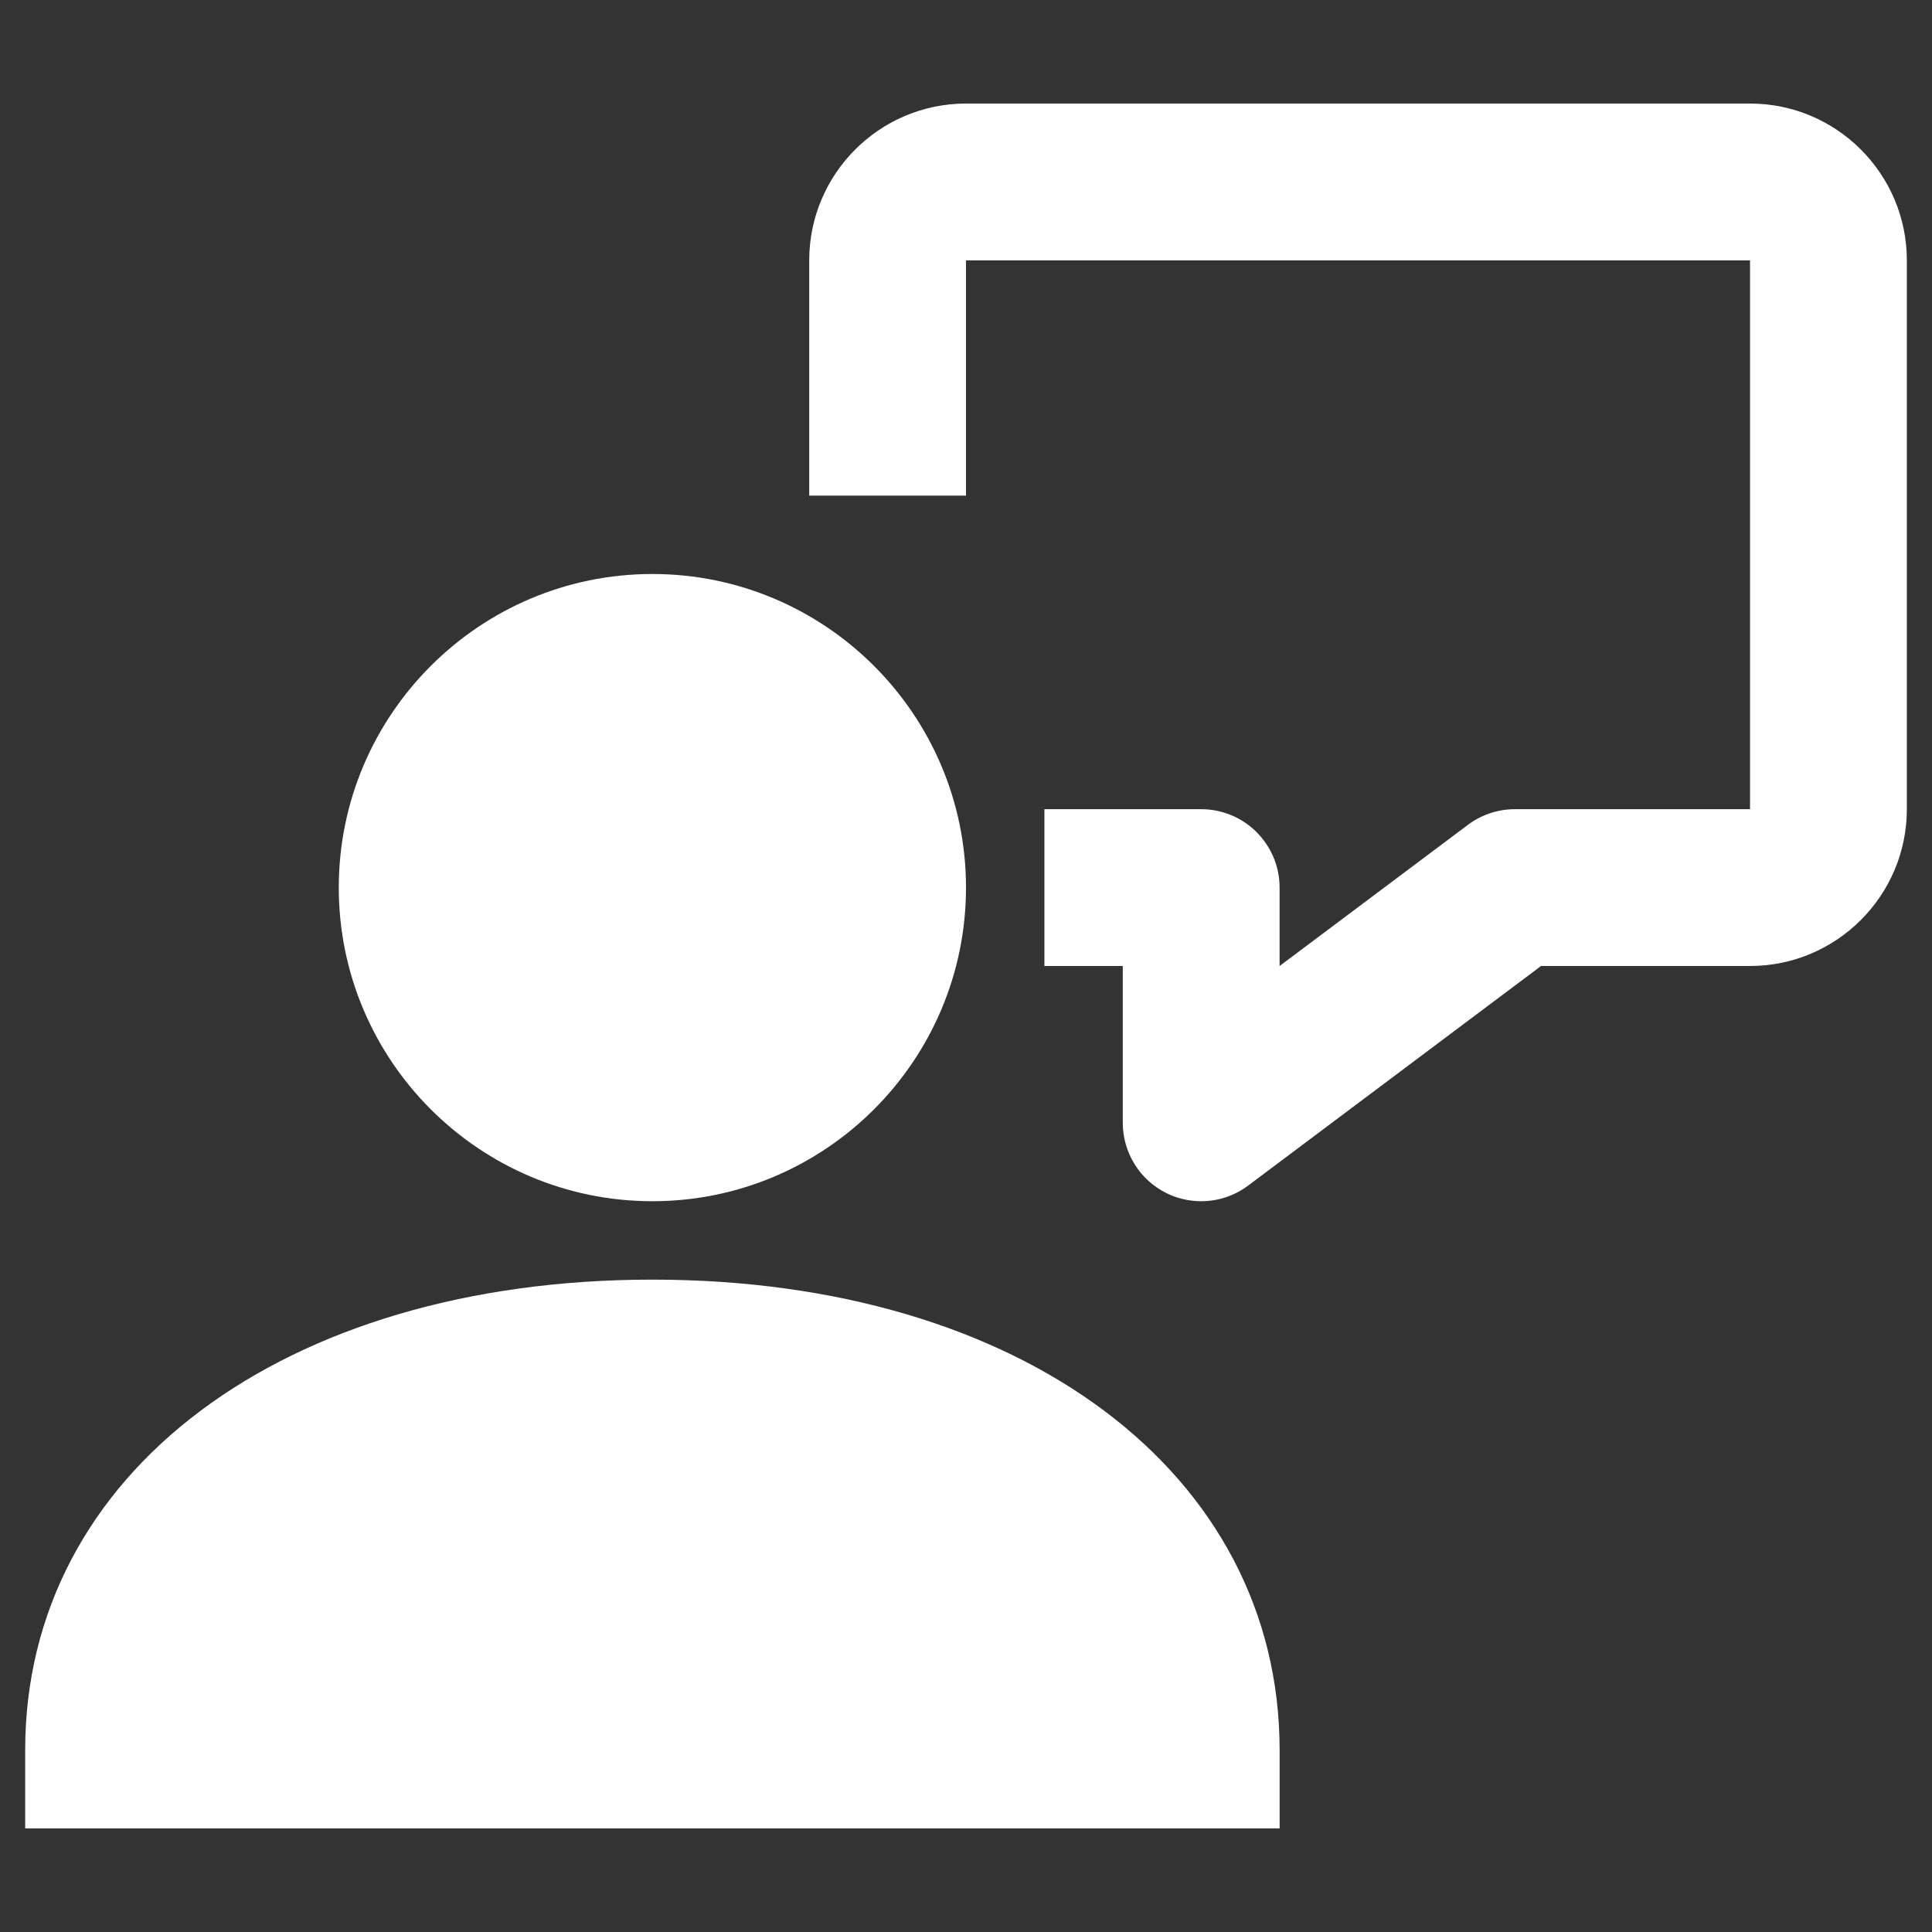 <?xml version="1.0" encoding="utf-8"?>
<!-- Generator: Adobe Illustrator 16.0.0, SVG Export Plug-In . SVG Version: 6.00 Build 0)  -->
<!DOCTYPE svg PUBLIC "-//W3C//DTD SVG 1.1//EN" "http://www.w3.org/Graphics/SVG/1.1/DTD/svg11.dtd">
<svg version="1.1" id="图层_1" xmlns="http://www.w3.org/2000/svg" xmlns:xlink="http://www.w3.org/1999/xlink" x="0px" y="0px"
	 width="60px" height="60px" viewBox="0 0 60 60" enable-background="new 0 0 60 60" xml:space="preserve">
<rect x="0" y="0" width="60" height="60" fill="#333333" stroke="none"/>
<g>
	<path fill="#FFFFFF" d="M37.305,37.305c-0.371,0-0.745-0.083-1.089-0.256c-0.825-0.412-1.347-1.256-1.347-2.178V30h-2.434v-4.87
		h4.869c1.343,0,2.435,1.091,2.435,2.436V30l5.846-4.382c0.42-0.316,0.934-0.488,1.46-0.488h7.304V8.087H30v7.305h-4.869V8.087
		c0-2.687,2.185-4.871,4.869-4.871h24.349c2.685,0,4.87,2.184,4.87,4.871V25.13c0,2.685-2.186,4.87-4.87,4.87h-6.491l-9.094,6.818
		C38.334,37.14,37.823,37.305,37.305,37.305z"/>
	<path fill="#FFFFFF" d="M20.261,37.305c5.371,0,9.739-4.367,9.739-9.739c0-5.371-4.368-9.74-9.739-9.74s-9.74,4.369-9.74,9.74
		C10.521,32.938,14.89,37.305,20.261,37.305z"/>
	<path fill="#FFFFFF" d="M20.261,39.74c-11.469,0-19.479,6.007-19.479,14.609v2.434h38.958V54.35
		C39.739,45.747,31.729,39.74,20.261,39.74z"/>
</g>
</svg>
